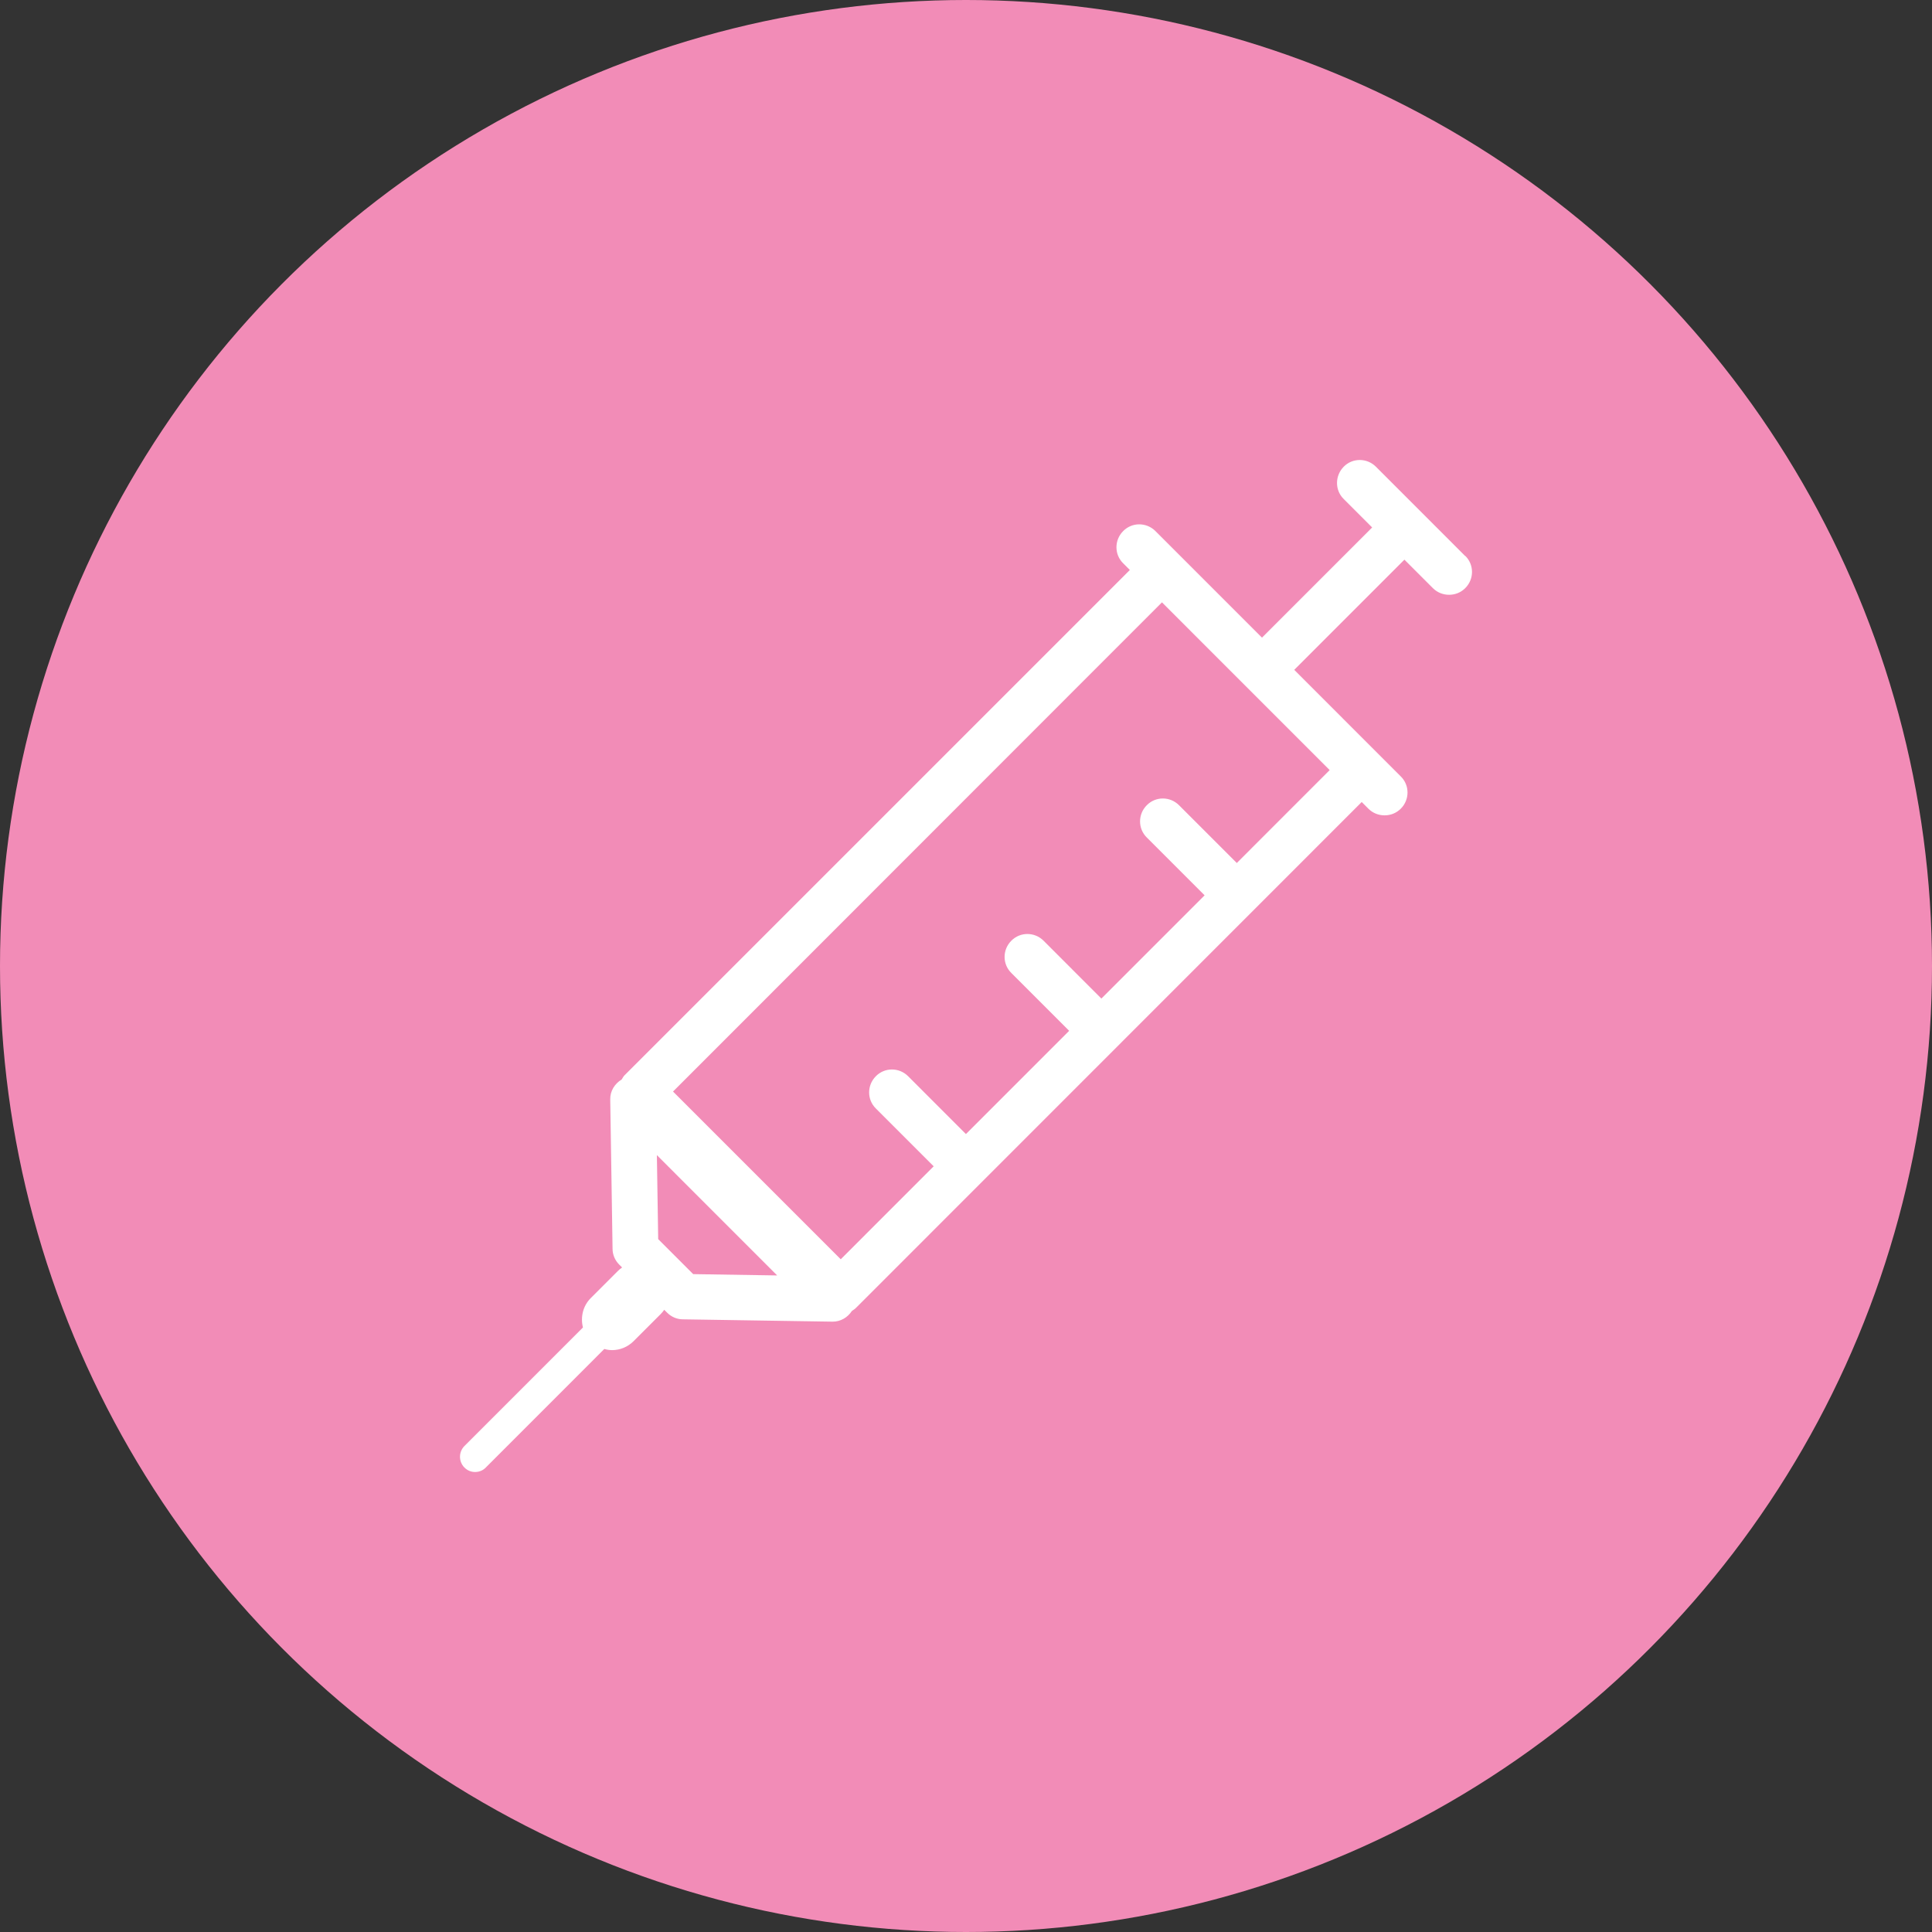 <svg width="84" height="84" viewBox="0 0 84 84" fill="none" xmlns="http://www.w3.org/2000/svg">
<rect x="0" y="0" width="84" height="84" fill="#333333" stroke="none"/>
<circle cx="42" cy="42" r="42" fill="#F28CB7"/>
<path d="M63.707 24.178L59.823 20.293C59.433 19.902 58.804 19.902 58.421 20.293C58.038 20.683 58.031 21.312 58.421 21.695L59.659 22.933L54.869 27.724L50.236 23.09C49.846 22.7 49.217 22.7 48.834 23.09C48.444 23.48 48.444 24.109 48.834 24.492L49.124 24.782L27.148 46.758C27.099 46.807 27.067 46.879 27.028 46.935C26.726 47.117 26.525 47.438 26.532 47.797L26.633 54.297C26.633 54.555 26.741 54.801 26.923 54.983L27.048 55.108C26.984 55.152 26.923 55.201 26.866 55.258L25.685 56.439C25.339 56.785 25.234 57.274 25.346 57.716L20.193 62.87C19.936 63.128 19.936 63.548 20.193 63.806C20.326 63.939 20.488 64 20.657 64C20.827 64 20.996 63.936 21.121 63.806L26.274 58.651C26.387 58.683 26.5 58.701 26.613 58.701C26.952 58.701 27.291 58.568 27.549 58.31L28.73 57.129C28.786 57.072 28.838 57.009 28.879 56.947L29.005 57.072C29.186 57.254 29.432 57.362 29.689 57.362L36.188 57.463H36.208C36.547 57.463 36.856 57.281 37.038 56.999C37.106 56.955 37.175 56.91 37.232 56.849L59.205 34.87L59.494 35.16C59.688 35.354 59.941 35.45 60.199 35.45C60.457 35.45 60.707 35.356 60.904 35.16C61.294 34.77 61.294 34.141 60.904 33.758L56.271 29.124L61.061 24.333L62.298 25.57C62.492 25.764 62.745 25.86 63.003 25.86C63.26 25.86 63.511 25.767 63.707 25.57C64.098 25.18 64.098 24.551 63.707 24.168L63.707 24.178ZM30.139 55.397L28.617 53.875L28.56 50.223L33.79 55.454L30.139 55.397ZM53.776 37.524L51.262 35.01C50.872 34.619 50.243 34.619 49.86 35.01C49.47 35.4 49.47 36.029 49.86 36.412L52.374 38.927L47.886 43.416L45.373 40.901C44.982 40.511 44.354 40.511 43.971 40.901C43.58 41.291 43.58 41.92 43.971 42.303L46.485 44.818L41.997 49.307L39.483 46.792C39.093 46.402 38.464 46.402 38.081 46.792C37.691 47.183 37.691 47.812 38.081 48.195L40.595 50.709L36.554 54.751L29.262 47.458L50.52 26.189L57.812 33.482L53.776 37.52L53.776 37.524Z" fill="white"/>
</svg>
